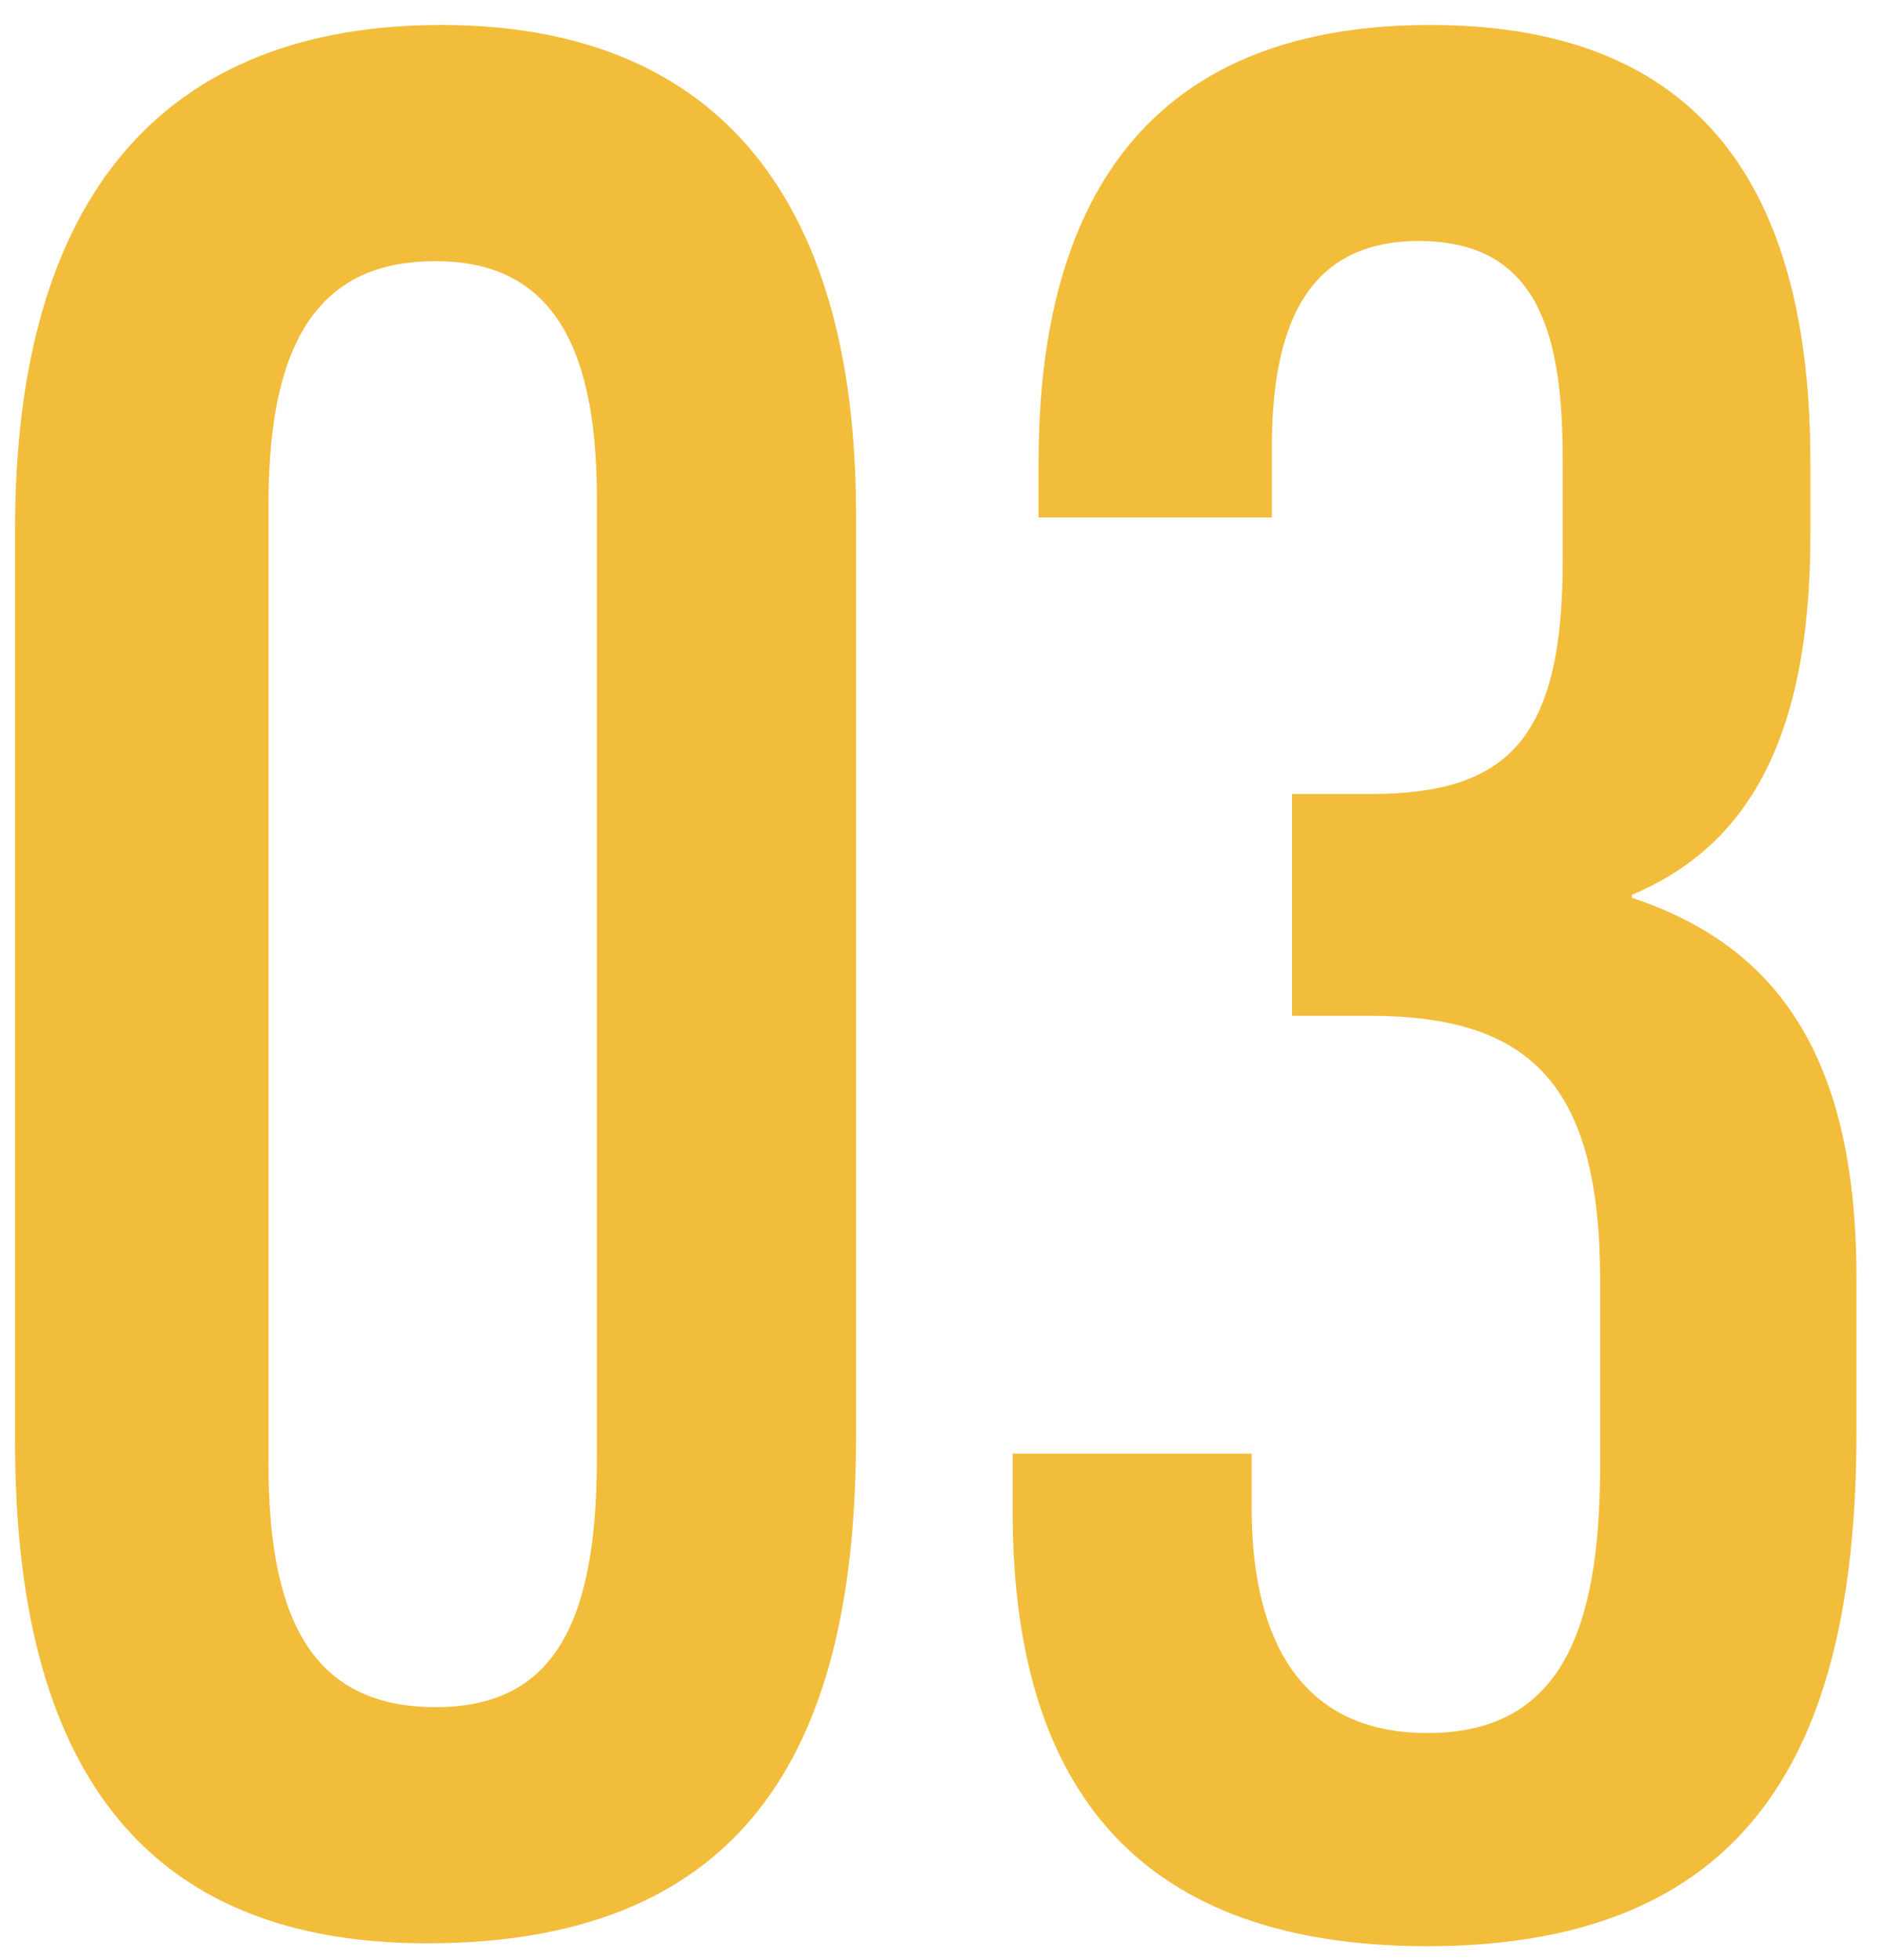 <svg width="47" height="49" viewBox="0 0 47 49" fill="none" xmlns="http://www.w3.org/2000/svg">
<path d="M31.796 12.936H25.964V11.568C25.964 6.672 27.476 0.624 35.756 0.624C42.884 0.624 45.26 5.16 45.26 11.568V13.368C45.26 18.696 43.532 21.216 40.796 22.368V22.44C44.252 23.592 46.412 26.184 46.412 31.944V35.76C46.412 43.248 44.108 48.648 35.684 48.648C28.124 48.648 25.316 44.328 25.316 37.776V36.336H31.292V37.704C31.292 40.656 32.3 43.32 35.684 43.32C38.996 43.32 40.004 40.8 40.004 36.624V32.016C40.004 27.12 38.276 25.392 34.244 25.392H32.3V19.848H34.244C37.7 19.848 39.068 18.48 39.068 14.016V11.496C39.068 8.4 38.492 6.024 35.468 6.024C32.516 6.024 31.796 8.4 31.796 11.208V12.936Z" fill="#F2BD3B"/>
<path d="M11.033 0.624C17.729 0.624 21.401 4.728 21.401 12.864V35.904C21.401 43.392 18.881 48.576 10.673 48.576C3.041 48.576 0.377 43.464 0.377 36.048V13.224C0.377 4.872 4.121 0.624 11.033 0.624ZM10.889 6.528C8.225 6.528 6.713 8.184 6.713 12.576V36.624C6.713 40.656 7.937 42.672 10.889 42.672C13.697 42.672 14.921 40.8 14.921 36.48V12.432C14.921 8.4 13.625 6.528 10.889 6.528Z" fill="#F2BD3B"/>
</svg>
